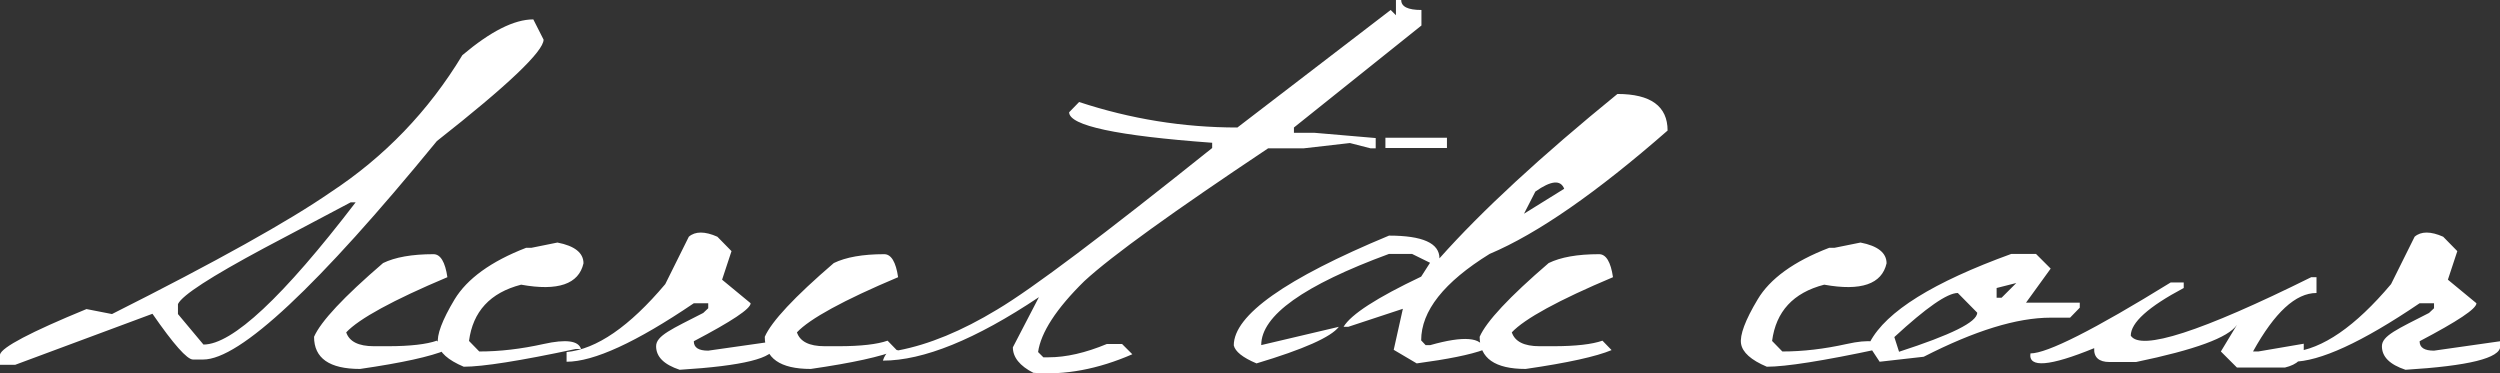 <?xml version="1.0" encoding="UTF-8"?>
<svg id="Calque_1" xmlns="http://www.w3.org/2000/svg" version="1.1" viewBox="0 0 901.9 134.7">
  <rect x="0" y="0" width="901.9" height="134.7" fill="#333333" stroke="none"/>
  <!-- Generator: Adobe Illustrator 29.1.0, SVG Export Plug-In . SVG Version: 2.1.0 Build 142)  -->
  <defs>
    <style>
      .st0 {
        fill: #fff;
      }
    </style>
  </defs>
  <path class="st0" d="M192.4,7l3.7,7.3c0,4.2-12.8,16.4-38.5,36.6-43,52.5-71.1,78.8-84.3,78.8h-3.7c-2.1,0-7-5.5-14.6-16.5l-49.5,18.4H0v-3.7c.6-2.6,11-8.1,31.2-16.4l9.2,1.8c37.6-18.9,63.9-33.6,78.8-43.9,19.5-12.8,35.4-29.3,47.6-49.5,10.2-8.6,18.7-12.9,25.6-12.9ZM64.2,109.7v3.6l9.2,11c10.4,0,28.7-17.1,54.9-51.3h-1.8l-31.2,16.5c-19.2,10.3-29.6,17-31.1,20.2ZM156.4,91.7c2.5,0,4.2,2.8,5,8.3-19.7,8.3-31.9,15-36.5,19.9,1.1,3.3,4.4,5,10,5h5c8.1,0,14-.7,17.7-2l3.3,3.4c-5.5,2.3-15.8,4.6-31,6.8-11.1,0-16.6-3.9-16.6-11.6,2.4-5.5,10.7-14.4,24.9-26.6,4.3-2.1,10.4-3.2,18.2-3.2h0ZM189.8,89.4h1.9l9.4-1.9c6.2,1.2,9.4,3.7,9.4,7.5-1.7,7.5-9.2,10.1-22.5,7.7-11.2,2.9-17.4,9.7-18.8,20.3l3.7,3.8c7.4,0,15.1-.9,23.2-2.7,8.1-1.8,12.6-1.2,13.5,1.8h-1.9c-20.1,4.3-33.6,6.4-40.4,6.4-5.7-2.4-8.8-5.2-9.3-8.3s1.5-8.5,6-16c4.5-7.4,13.1-13.7,25.8-18.6h0ZM248.5,85.4c2.3-2,5.8-2,10.3,0l5.1,5.2-3.4,10.3,10.3,8.5c0,2-6.8,6.5-20.5,13.7,0,2.3,1.7,3.4,5.2,3.4l23.9-3.4v1.8c0,4.3-11.4,7.1-34.2,8.5-5.7-1.9-8.5-4.7-8.5-8.5s5.7-6.2,17-12l1.8-1.7v-1.8h-5.2c-20.8,14.1-36.1,21.1-45.9,21.1v-3.5c10.8-1,22.7-9.2,35.6-24.5l8.5-17.1ZM319,91.7c2.5,0,4.2,2.8,5,8.3-19.7,8.3-31.9,15-36.5,19.9,1.1,3.3,4.4,5,10,5h5c8.1,0,14-.7,17.7-2l3.3,3.4c-5.5,2.3-15.8,4.6-31,6.8-11.1,0-16.6-3.9-16.6-11.6,2.4-5.5,10.7-14.4,24.9-26.6,4.3-2.1,10.4-3.2,18.2-3.2h0ZM372.8,134.5c-4.9-2.5-7.4-5.6-7.4-9.2l9.4-18.1c-22.9,15.3-41.7,22.9-56.3,22.9,1.1-3.3,3-4.5,5.6-3.7,11-2.1,22.9-7,35.6-14.7,12.8-7.6,38.6-27.1,77.6-58.3v-1.9c-34.4-2.5-51.6-6.2-51.6-11l3.6-3.7c18.5,6.1,37.5,9.2,57.1,9.2L501.7,3.6l1.9,1.9V0h1.9c0,2.4,2.4,3.6,7.3,3.6v5.6l-46,36.8v1.9h7.3l22.2,1.9v3.7h-1.9l-7.4-1.9-16.6,1.9h-12.9c-34,22.7-56.2,38.6-66.3,47.9-10.2,10-15.7,18.6-16.7,25.6l1.9,1.9h1.9c6.3,0,13.3-1.6,21-4.8h5.5l3.7,3.7c-12.4,5.4-24.3,7.6-35.7,6.7ZM499.8,49.7h22.2v3.7h-22.2v-3.7ZM583.5,33.9c12,0,18.1,4.4,18.1,13.2-25.5,22.3-46.9,37.2-64.2,44.5-16.5,10.2-24.7,20.6-24.7,31.2l1.6,1.7h1.7c12-3.4,18.6-2.9,19.5,1.6-5.1,1.9-13.3,3.5-24.4,5l-8.3-4.9,3.3-14.8-19.7,6.5h-1.7c2.7-4.5,12-10.5,28-18.1l3.2-5-6.5-3.2h-8.3c-30.7,11.3-46.1,22.2-46.1,32.9l28-6.6c-2.8,3.7-12.7,8.1-29.7,13.2-5-2.1-7.7-4.3-8.2-6.5,0-10.9,18.7-24.1,56-39.6,12.1,0,18.2,2.7,18.2,8.2,15.3-17.2,36.7-36.9,64.2-59.3h0ZM553.9,69.1l-4.1,8,14.5-9c-1.3-3.3-4.7-3-10.4,1ZM576.9,91.7c2.5,0,4.2,2.8,5,8.3-19.7,8.3-31.9,15-36.5,19.9,1.1,3.3,4.4,5,10,5h5c8.1,0,14-.7,17.7-2l3.3,3.4c-5.5,2.3-15.8,4.6-31,6.8-11.1,0-16.6-3.9-16.6-11.6,2.4-5.5,10.7-14.4,24.9-26.6,4.3-2.1,10.3-3.2,18.2-3.2h0ZM659.9,89.4h1.9l9.4-1.9c6.2,1.2,9.4,3.7,9.4,7.5-1.7,7.5-9.2,10.1-22.5,7.7-11.2,2.9-17.4,9.7-18.8,20.3l3.7,3.8c7.4,0,15.1-.9,23.2-2.7,8.1-1.8,12.6-1.2,13.5,1.8h-1.9c-20.1,4.3-33.6,6.4-40.4,6.4-5.7-2.4-8.8-5.2-9.3-8.3s1.5-8.5,6-16c4.4-7.4,13-13.7,25.8-18.6h0ZM725.6,91.6h8.9l5.3,5.3-8.9,12.3h19.4v1.8l-3.5,3.6h-7c-12.2,0-27.4,4.7-45.8,14.1l-15.9,1.8-3.5-5.3v-1.8c5.9-11.1,22.9-21.6,51-31.8ZM685.1,126.9c18.8-6.1,28.2-10.7,28.2-14.1l-7-7.1c-3.8,0-11.4,5.3-22.9,15.9,0,0,1.7,5.3,1.7,5.3ZM720.3,103.9v3.5h1.8l5.3-5.3-7.1,1.8ZM835.7,99.9v5.8c-7.5,0-15.1,7-22.9,21.1h1.9l16.4-2.8v2c0,3.3-2.3,5.5-6.8,6.6h-17.3l-5.8-5.8,5.8-9.6c-3.1,4.6-15.2,9-36.4,13.4h-9.6c-3.8,0-5.7-1.7-5.5-5-16.1,6.6-23.8,7.2-23,1.9,6,0,22.9-8.5,50.6-25.6h4.7v2c-12.8,6.8-19.1,12.5-19.1,17.2,3.6,5.6,25.4-1.4,65.1-21.1h1.9q0,0,0-.1ZM871.1,85.4c2.3-2,5.8-2,10.3,0l5.1,5.2-3.4,10.3,10.3,8.5c0,2-6.8,6.5-20.5,13.7,0,2.3,1.7,3.4,5.2,3.4l23.9-3.4v1.8c0,4.3-11.4,7.1-34.2,8.5-5.7-1.9-8.5-4.7-8.5-8.5s5.7-6.2,17-12l1.8-1.7v-1.8h-5.2c-20.8,14.1-36.1,21.1-45.9,21.1v-3.5c10.8-1,22.7-9.2,35.6-24.5l8.5-17.1h0Z"/>
</svg>
